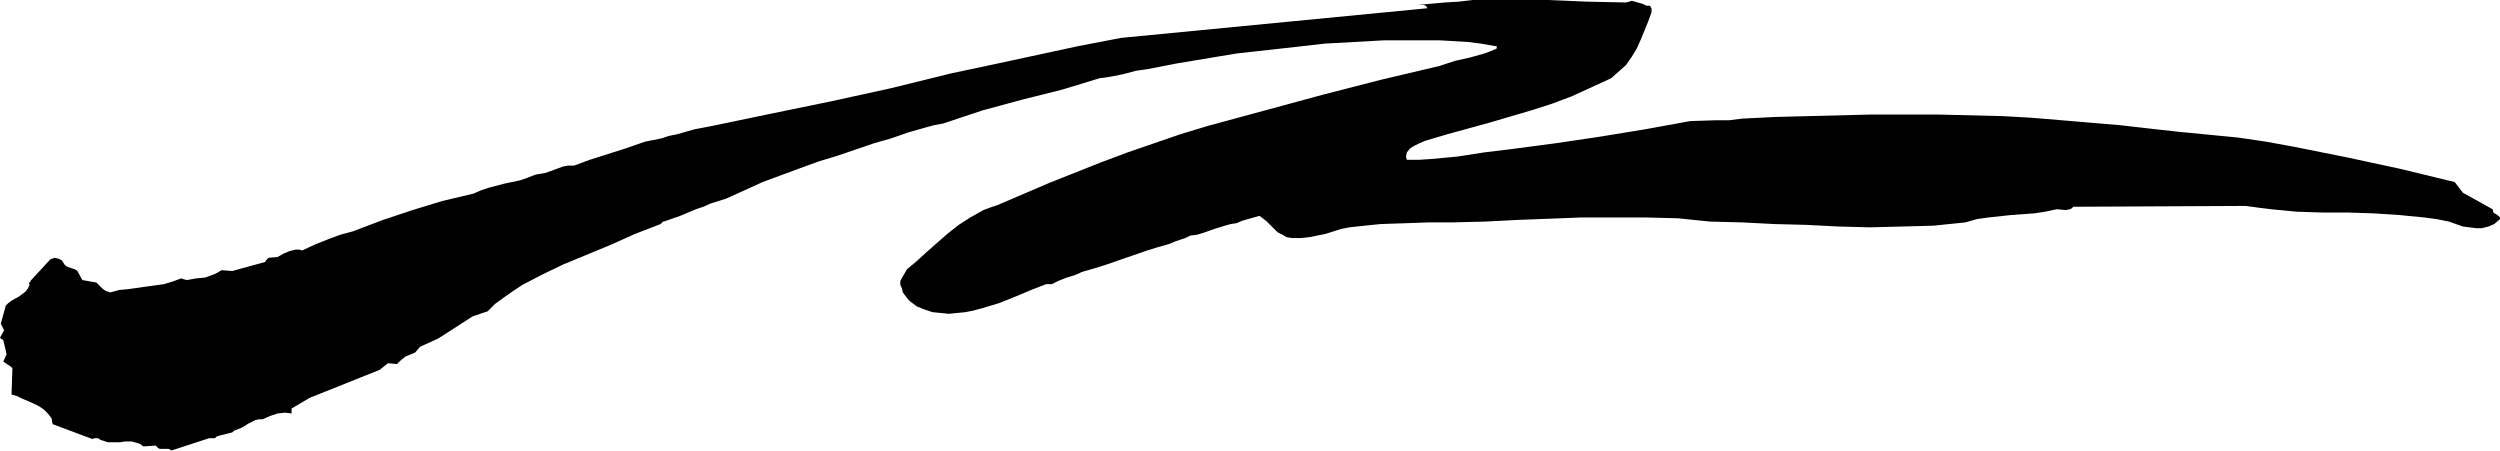 <?xml version="1.0" encoding="UTF-8" standalone="no"?>
<svg
   version="1.0"
   width="129.766mm"
   height="23.387mm"
   id="svg1"
   sodipodi:docname="Stroke 224.wmf"
   xmlns:inkscape="http://www.inkscape.org/namespaces/inkscape"
   xmlns:sodipodi="http://sodipodi.sourceforge.net/DTD/sodipodi-0.dtd"
   xmlns="http://www.w3.org/2000/svg"
   xmlns:svg="http://www.w3.org/2000/svg">
  <sodipodi:namedview
     id="namedview1"
     pagecolor="#ffffff"
     bordercolor="#000000"
     borderopacity="0.25"
     inkscape:showpageshadow="2"
     inkscape:pageopacity="0.0"
     inkscape:pagecheckerboard="0"
     inkscape:deskcolor="#d1d1d1"
     inkscape:document-units="mm" />
  <defs
     id="defs1">
    <pattern
       id="WMFhbasepattern"
       patternUnits="userSpaceOnUse"
       width="6"
       height="6"
       x="0"
       y="0" />
  </defs>
  <path
     style="fill:#000000;fill-opacity:1;fill-rule:evenodd;stroke:none"
     d="m 490.455,42.661 -0.323,-0.323 -0.485,-0.323 -0.485,-0.323 -0.162,-0.646 -5.818,-3.232 -1.616,-2.101 -10.666,-2.586 -10.504,-2.262 -10.504,-2.101 -5.333,-0.97 -5.494,-0.808 -11.635,-1.131 -5.818,-0.646 -5.656,-0.646 -11.474,-0.97 -5.818,-0.485 -5.656,-0.323 -13.09,-0.323 h -12.605 l -12.766,0.323 -6.302,0.162 -6.464,0.323 -2.586,0.323 h -2.586 l -5.01,0.162 -8.888,1.616 -8.888,1.454 -8.726,1.293 -8.565,1.131 -5.333,0.646 -5.171,0.808 -5.171,0.485 -2.424,0.162 h -2.424 l -0.162,-0.485 v -0.162 l 0.162,-0.808 0.646,-0.808 0.808,-0.485 0.97,-0.485 1.131,-0.485 4.363,-1.293 8.242,-2.262 8.242,-2.424 4.04,-1.293 3.878,-1.454 3.878,-1.778 3.878,-1.778 1.454,-1.293 1.454,-1.293 1.131,-1.616 0.97,-1.616 0.808,-1.778 1.454,-3.555 0.646,-1.778 V 1.778 1.616 v 0 l -0.162,-0.162 v 0 -0.162 l -0.162,-0.162 h -0.646 l -0.646,-0.323 -0.485,-0.162 -0.646,-0.162 -0.485,-0.162 -0.646,-0.162 -0.485,0.162 -0.646,0.162 L 311.241,0.323 303.808,0 h -7.434 -7.434 l -2.747,0.323 -2.747,0.162 -5.333,0.485 h 1.131 l 0.485,0.162 0.323,0.485 -60.115,5.817 -4.202,0.808 -4.202,0.808 -8.242,1.778 -8.242,1.778 -8.403,1.778 -11.797,2.909 -11.797,2.586 -11.797,2.424 -11.635,2.424 -3.394,0.646 -3.394,0.97 -1.616,0.323 -1.454,0.485 -3.232,0.646 -3.717,1.293 -3.555,1.131 -3.555,1.131 -3.07,1.131 h -1.131 l -0.97,0.162 -1.778,0.646 -1.778,0.646 -0.97,0.162 -0.97,0.162 -1.616,0.646 -1.454,0.485 -3.07,0.646 -3.07,0.808 -1.454,0.485 -1.454,0.646 -6.141,1.454 -5.818,1.778 -5.818,1.939 -5.979,2.262 -2.424,0.646 -2.586,0.97 -2.424,0.97 -2.424,1.131 -0.646,-0.162 h -0.646 l -0.646,0.162 -0.646,0.162 -1.131,0.485 -1.131,0.646 -1.778,0.162 -0.323,0.323 -0.162,0.162 -0.162,0.323 -6.464,1.778 -2.101,-0.162 -0.808,0.485 -0.646,0.323 -1.778,0.646 -1.778,0.162 -1.778,0.323 -0.646,-0.162 -0.485,-0.162 -1.778,0.646 -1.616,0.485 -3.555,0.485 -3.394,0.485 -1.778,0.162 -1.778,0.485 -0.97,-0.323 -0.646,-0.485 -1.131,-1.131 -2.747,-0.485 -0.97,-1.778 -0.485,-0.323 -0.485,-0.162 -0.97,-0.323 -0.485,-0.323 -0.323,-0.485 -0.323,-0.485 -0.646,-0.323 -0.808,-0.162 -0.808,0.323 -3.878,4.201 v 0.162 L 5.818,55.427 H 5.656 v 0.162 L 5.818,55.751 5.494,56.559 5.01,57.205 4.363,57.69 3.717,58.174 2.262,58.982 1.616,59.467 1.131,59.952 0.162,63.507 0.808,64.8 0,66.254 l 0.162,0.162 0.485,0.323 v 0 l 0.646,2.747 -0.646,1.454 0.485,0.323 0.485,0.323 0.485,0.323 0.323,0.323 v 0.323 l -0.162,4.848 1.131,0.323 0.97,0.485 2.262,0.97 0.97,0.485 0.97,0.646 0.808,0.808 0.646,0.808 0.162,0.323 v 0.323 l 0.162,0.646 7.757,2.909 0.485,-0.162 h 0.646 l 0.485,0.323 0.485,0.162 0.97,0.323 h 1.131 1.131 l 1.131,-0.162 h 1.293 l 1.131,0.323 0.485,0.162 0.646,0.485 2.424,-0.162 0.323,0.323 0.162,0.162 0.323,0.162 h 1.131 0.646 l 0.485,0.323 7.434,-2.424 h 0.485 0.646 l 0.323,-0.323 0.485,-0.162 1.939,-0.485 0.646,-0.162 0.323,-0.323 0.808,-0.323 0.808,-0.323 1.293,-0.808 1.293,-0.646 0.808,-0.162 h 0.646 l 1.454,-0.646 1.454,-0.485 1.454,-0.162 1.293,0.162 v -0.485 -0.485 l 3.555,-2.101 13.736,-5.494 1.616,-1.293 1.778,0.162 0.646,-0.646 0.97,-0.808 1.939,-0.808 0.97,-1.131 3.555,-1.616 6.787,-4.363 2.909,-0.97 1.454,-1.454 1.778,-1.293 1.616,-1.131 1.939,-1.293 4.04,-2.101 4.04,-1.939 4.686,-1.939 4.686,-1.939 4.686,-2.101 5.01,-1.939 0.323,-0.323 0.162,-0.162 h 0.162 l 3.232,-1.131 3.07,-1.293 1.454,-0.485 1.454,-0.646 3.07,-0.97 3.555,-1.616 3.555,-1.616 7.434,-2.747 3.555,-1.293 3.717,-1.131 7.11,-2.424 3.394,-0.97 3.232,-1.131 3.394,-0.97 1.778,-0.485 1.778,-0.323 3.878,-1.293 3.878,-1.293 7.757,-2.101 7.757,-1.939 7.434,-2.262 1.293,-0.162 0.97,-0.162 2.424,-0.485 2.424,-0.646 2.262,-0.323 5.818,-1.131 5.818,-0.97 5.818,-0.97 5.818,-0.646 5.818,-0.646 5.656,-0.646 5.818,-0.323 5.818,-0.323 h 5.494 5.494 l 5.494,0.323 2.586,0.323 2.747,0.485 h 0.323 v 0.485 l -1.131,0.485 -1.293,0.485 -2.909,0.808 -1.454,0.323 -1.454,0.323 -1.454,0.485 -1.454,0.485 -11.635,2.747 -11.312,2.909 -11.312,3.07 -11.312,3.07 -5.333,1.616 -5.171,1.778 -5.171,1.778 -5.171,1.939 -10.181,4.04 -10.181,4.363 -1.454,0.485 -1.293,0.485 -2.586,1.454 -2.262,1.454 -2.262,1.778 -4.04,3.555 -1.939,1.778 -1.939,1.616 -1.293,2.262 v 0.808 l 0.323,0.646 0.162,0.808 0.485,0.646 0.485,0.646 0.485,0.485 0.646,0.485 0.646,0.485 1.616,0.646 1.454,0.485 1.616,0.162 1.616,0.162 1.616,-0.162 1.616,-0.162 1.616,-0.323 1.778,-0.485 3.232,-0.97 3.232,-1.293 3.07,-1.293 2.909,-1.131 h 0.323 0.323 0.485 l 0.646,-0.323 0.646,-0.323 1.616,-0.646 1.616,-0.485 1.454,-0.646 2.262,-0.646 2.101,-0.646 4.202,-1.454 4.202,-1.454 2.101,-0.646 2.262,-0.646 1.131,-0.485 0.97,-0.323 0.97,-0.323 0.97,-0.485 1.293,-0.162 1.131,-0.323 2.262,-0.808 2.101,-0.646 1.131,-0.323 1.131,-0.162 1.131,-0.485 1.131,-0.323 2.262,-0.646 0.646,0.485 0.808,0.646 1.454,1.454 0.646,0.646 0.97,0.485 0.808,0.485 1.131,0.162 h 1.616 l 1.616,-0.162 1.616,-0.323 1.616,-0.323 3.07,-0.97 1.616,-0.323 1.454,-0.162 4.686,-0.485 4.848,-0.162 4.525,-0.162 h 4.686 l 6.464,-0.162 6.302,-0.323 12.605,-0.485 h 6.302 6.302 l 6.302,0.162 6.302,0.646 6.302,0.162 6.302,0.323 6.302,0.162 6.302,0.323 6.141,0.162 6.302,-0.162 6.141,-0.162 6.302,-0.646 2.262,-0.646 2.262,-0.323 4.525,-0.485 2.262,-0.162 2.262,-0.162 2.101,-0.323 2.262,-0.485 1.778,0.162 0.808,-0.162 0.323,-0.162 0.323,-0.323 33.774,-0.162 2.424,0.323 2.586,0.323 5.01,0.485 5.01,0.162 h 5.01 l 5.01,0.162 5.01,0.323 5.01,0.485 2.424,0.323 2.424,0.485 2.747,0.97 1.293,0.162 1.293,0.162 h 1.131 l 1.293,-0.323 1.131,-0.485 1.131,-0.97 z"
     id="path1" />
</svg>
